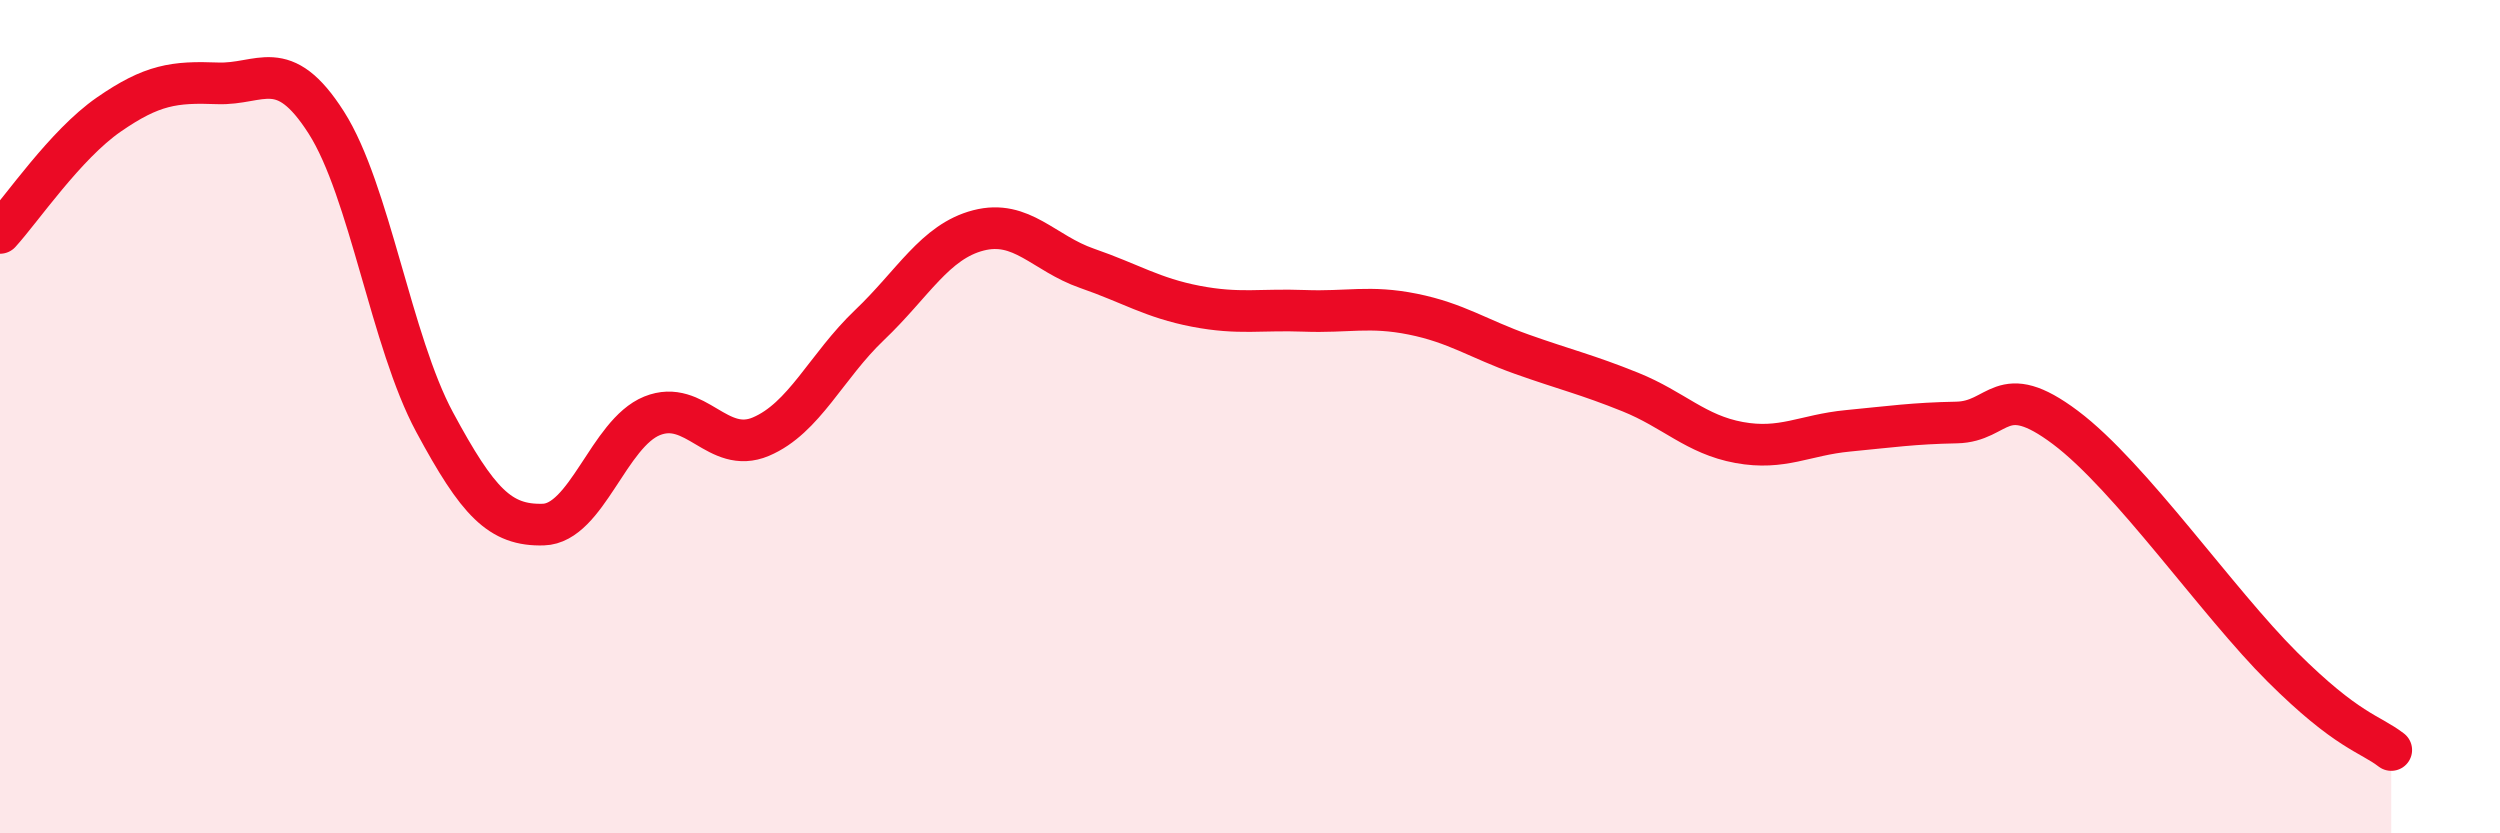 
    <svg width="60" height="20" viewBox="0 0 60 20" xmlns="http://www.w3.org/2000/svg">
      <path
        d="M 0,5.59 C 0.52,5.02 1.57,3.47 2.61,2.75 C 3.65,2.03 4.18,1.96 5.22,2 C 6.26,2.04 6.79,1.31 7.83,2.94 C 8.87,4.57 9.39,8.2 10.43,10.13 C 11.47,12.06 12,12.62 13.04,12.59 C 14.08,12.56 14.61,10.4 15.65,9.98 C 16.69,9.56 17.22,10.92 18.26,10.48 C 19.3,10.04 19.83,8.79 20.87,7.8 C 21.91,6.81 22.44,5.8 23.48,5.53 C 24.52,5.26 25.05,6.08 26.09,6.44 C 27.13,6.8 27.66,7.15 28.7,7.35 C 29.74,7.55 30.26,7.42 31.3,7.46 C 32.34,7.5 32.87,7.33 33.91,7.54 C 34.95,7.75 35.48,8.13 36.52,8.5 C 37.56,8.87 38.09,8.99 39.13,9.41 C 40.17,9.83 40.7,10.43 41.74,10.62 C 42.78,10.81 43.31,10.44 44.35,10.34 C 45.39,10.24 45.92,10.16 46.96,10.14 C 48,10.12 48.01,9.09 49.57,10.26 C 51.13,11.43 53.22,14.46 54.78,16.01 C 56.34,17.56 56.87,17.6 57.39,18L57.39 20L0 20Z"
        fill="#EB0A25"
        opacity="0.1"
        stroke-linecap="round"
        stroke-linejoin="round"
      />
      <path
        d="M 0,5.59 C 0.52,5.02 1.57,3.47 2.61,2.75 C 3.65,2.03 4.18,1.96 5.22,2 C 6.26,2.04 6.79,1.31 7.83,2.94 C 8.87,4.57 9.39,8.2 10.43,10.13 C 11.47,12.06 12,12.62 13.04,12.59 C 14.08,12.56 14.61,10.4 15.65,9.98 C 16.69,9.56 17.22,10.92 18.26,10.48 C 19.3,10.04 19.83,8.79 20.87,7.8 C 21.91,6.81 22.44,5.8 23.48,5.53 C 24.52,5.26 25.05,6.08 26.09,6.44 C 27.13,6.8 27.66,7.15 28.7,7.35 C 29.74,7.55 30.26,7.42 31.3,7.46 C 32.34,7.5 32.87,7.33 33.91,7.54 C 34.95,7.75 35.48,8.13 36.52,8.5 C 37.56,8.87 38.09,8.99 39.13,9.41 C 40.17,9.83 40.7,10.43 41.74,10.62 C 42.78,10.81 43.31,10.44 44.35,10.34 C 45.39,10.24 45.92,10.16 46.96,10.14 C 48,10.12 48.01,9.09 49.57,10.26 C 51.13,11.43 53.22,14.46 54.78,16.01 C 56.34,17.56 56.87,17.6 57.39,18"
        stroke="#EB0A25"
        stroke-width="1"
        fill="none"
        stroke-linecap="round"
        stroke-linejoin="round"
      />
    </svg>
  